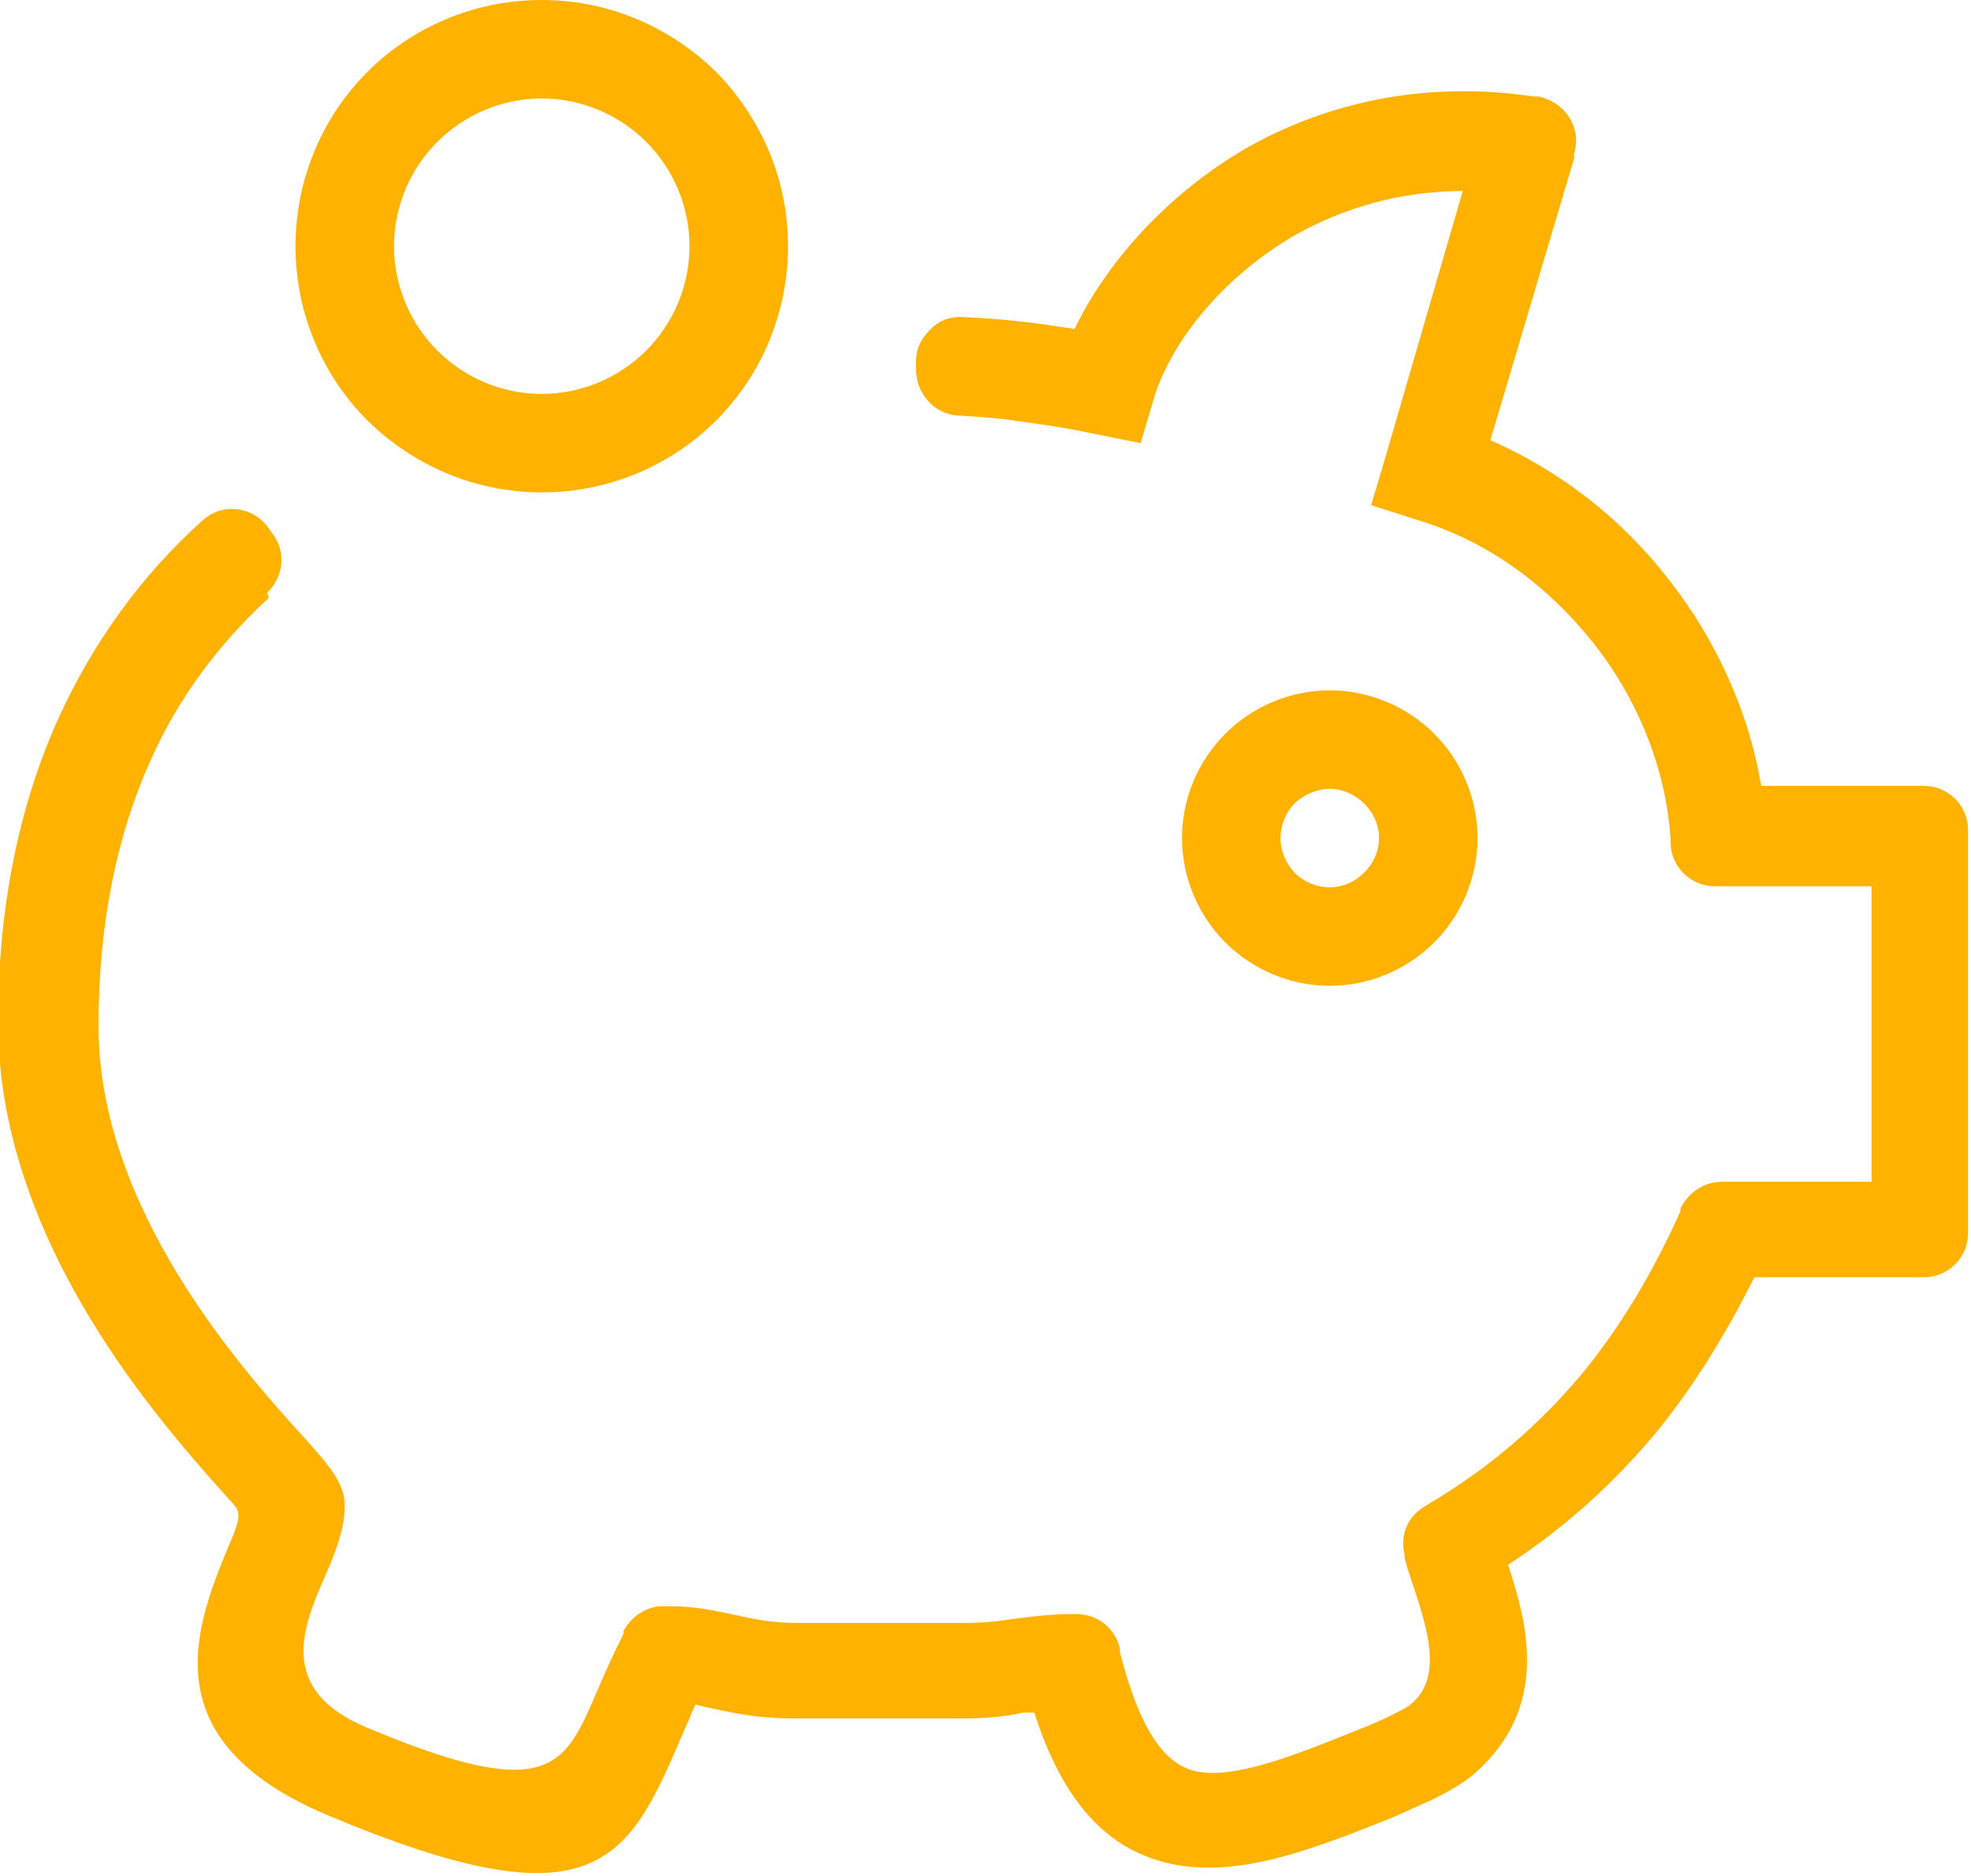 <?xml version="1.0" encoding="UTF-8"?><svg id="Layer_2" xmlns="http://www.w3.org/2000/svg" viewBox="0 0 20.01 19.05"><defs><style>.cls-1{fill:#ffb300;stroke-width:0px;}</style></defs><g id="Layer_1-2"><path class="cls-1" d="m2.73,6.07c-.5.46-.92,1.01-1.21,1.67-.33.74-.52,1.63-.52,2.68,0,1.86,1.47,3.5,2.09,4.18.25.28.41.46.41.69,0,.24-.1.49-.22.76-.2.47-.47,1.11.44,1.49,1.85.78,2.01.4,2.33-.34.08-.19.17-.39.28-.61v-.03c.09-.16.25-.26.43-.25h.03c.29,0,.48.05.68.09.18.04.36.08.63.08h1.66c.25,0,.39-.02.52-.04.17-.02.35-.05.62-.05h.03c.21,0,.39.14.44.35v.04c.21.82.47,1.15.79,1.21.39.07.97-.16,1.64-.43.1-.04.22-.09.34-.15.08-.04.16-.08.2-.12.31-.27.14-.78.02-1.15-.04-.11-.07-.21-.1-.32v-.03c-.05-.2.03-.39.2-.49l.03-.02c.66-.39,1.16-.84,1.57-1.33.41-.5.73-1.05,1-1.65v-.03c.09-.17.24-.27.43-.27h1.51v-3h-1.59c-.24,0-.44-.19-.45-.43v-.04c-.04-.68-.31-1.41-.8-2.02-.44-.55-1.04-1.01-1.77-1.23l-.47-.15.14-.47.79-2.72c-.65,0-1.22.18-1.69.44-.78.45-1.29,1.13-1.45,1.68l-.13.44-.45-.09c-.32-.07-.62-.11-.91-.15-.16-.02-.32-.03-.49-.04-.24-.01-.43-.22-.43-.47v-.09c0-.13.06-.23.15-.32.09-.09.21-.13.33-.12.19.01.36.02.54.04.19.02.39.05.59.08.31-.65.92-1.36,1.75-1.84.78-.44,1.77-.69,2.91-.52h.05c.13.03.24.1.31.21.07.11.09.24.05.37v.05s-.85,2.86-.85,2.86c.73.32,1.34.81,1.8,1.4.5.63.83,1.38.95,2.11h1.65c.25,0,.45.2.45.45v4.09c0,.25-.2.45-.45.45h-1.72c-.28.56-.6,1.09-1,1.58-.41.49-.89.94-1.5,1.34.2.61.42,1.44-.33,2.11-.11.1-.27.19-.43.27-.13.06-.27.12-.4.18-.82.33-1.53.6-2.19.49-.64-.11-1.14-.55-1.46-1.55h-.11c-.18.04-.36.06-.66.06h-1.66c-.36,0-.6-.05-.83-.1-.06-.01-.12-.03-.18-.04-.04.08-.07.17-.11.25-.57,1.34-.87,2.03-3.63.87-1.82-.77-1.33-1.94-.97-2.8.12-.28.07-.3-.02-.4-.69-.77-2.35-2.61-2.35-4.85,0-1.19.22-2.21.61-3.08.36-.79.85-1.46,1.46-2.01.1-.09.21-.13.34-.12.13.01.24.07.32.17l.05.07c.15.19.12.45-.05.61h0ZM5.5,0c.69,0,1.31.28,1.77.73.45.46.73,1.08.73,1.77s-.28,1.32-.73,1.77c-.45.45-1.08.73-1.77.73s-1.31-.28-1.77-.73c-.45-.45-.73-1.08-.73-1.77s.28-1.32.73-1.77c.45-.45,1.08-.73,1.77-.73h0Zm1.06,1.44c-.27-.27-.65-.44-1.06-.44s-.79.17-1.06.44c-.27.27-.44.65-.44,1.06s.17.79.44,1.06c.27.27.65.44,1.06.44s.79-.17,1.06-.44c.27-.27.44-.65.44-1.06s-.17-.79-.44-1.06h0Zm6.94,5.57c.41,0,.79.17,1.06.44.27.27.44.65.44,1.06s-.17.79-.44,1.06c-.27.27-.65.44-1.06.44s-.79-.17-1.06-.44c-.27-.27-.44-.65-.44-1.06s.17-.79.44-1.06c.27-.27.65-.44,1.06-.44h0Zm.35,1.15c-.09-.09-.22-.15-.35-.15s-.26.06-.35.14c-.09.09-.15.22-.15.36s.06.26.14.35c.09.09.22.15.36.15s.26-.06.35-.15c.09-.09.15-.21.15-.35s-.06-.26-.15-.35h0Z"/></g></svg>
